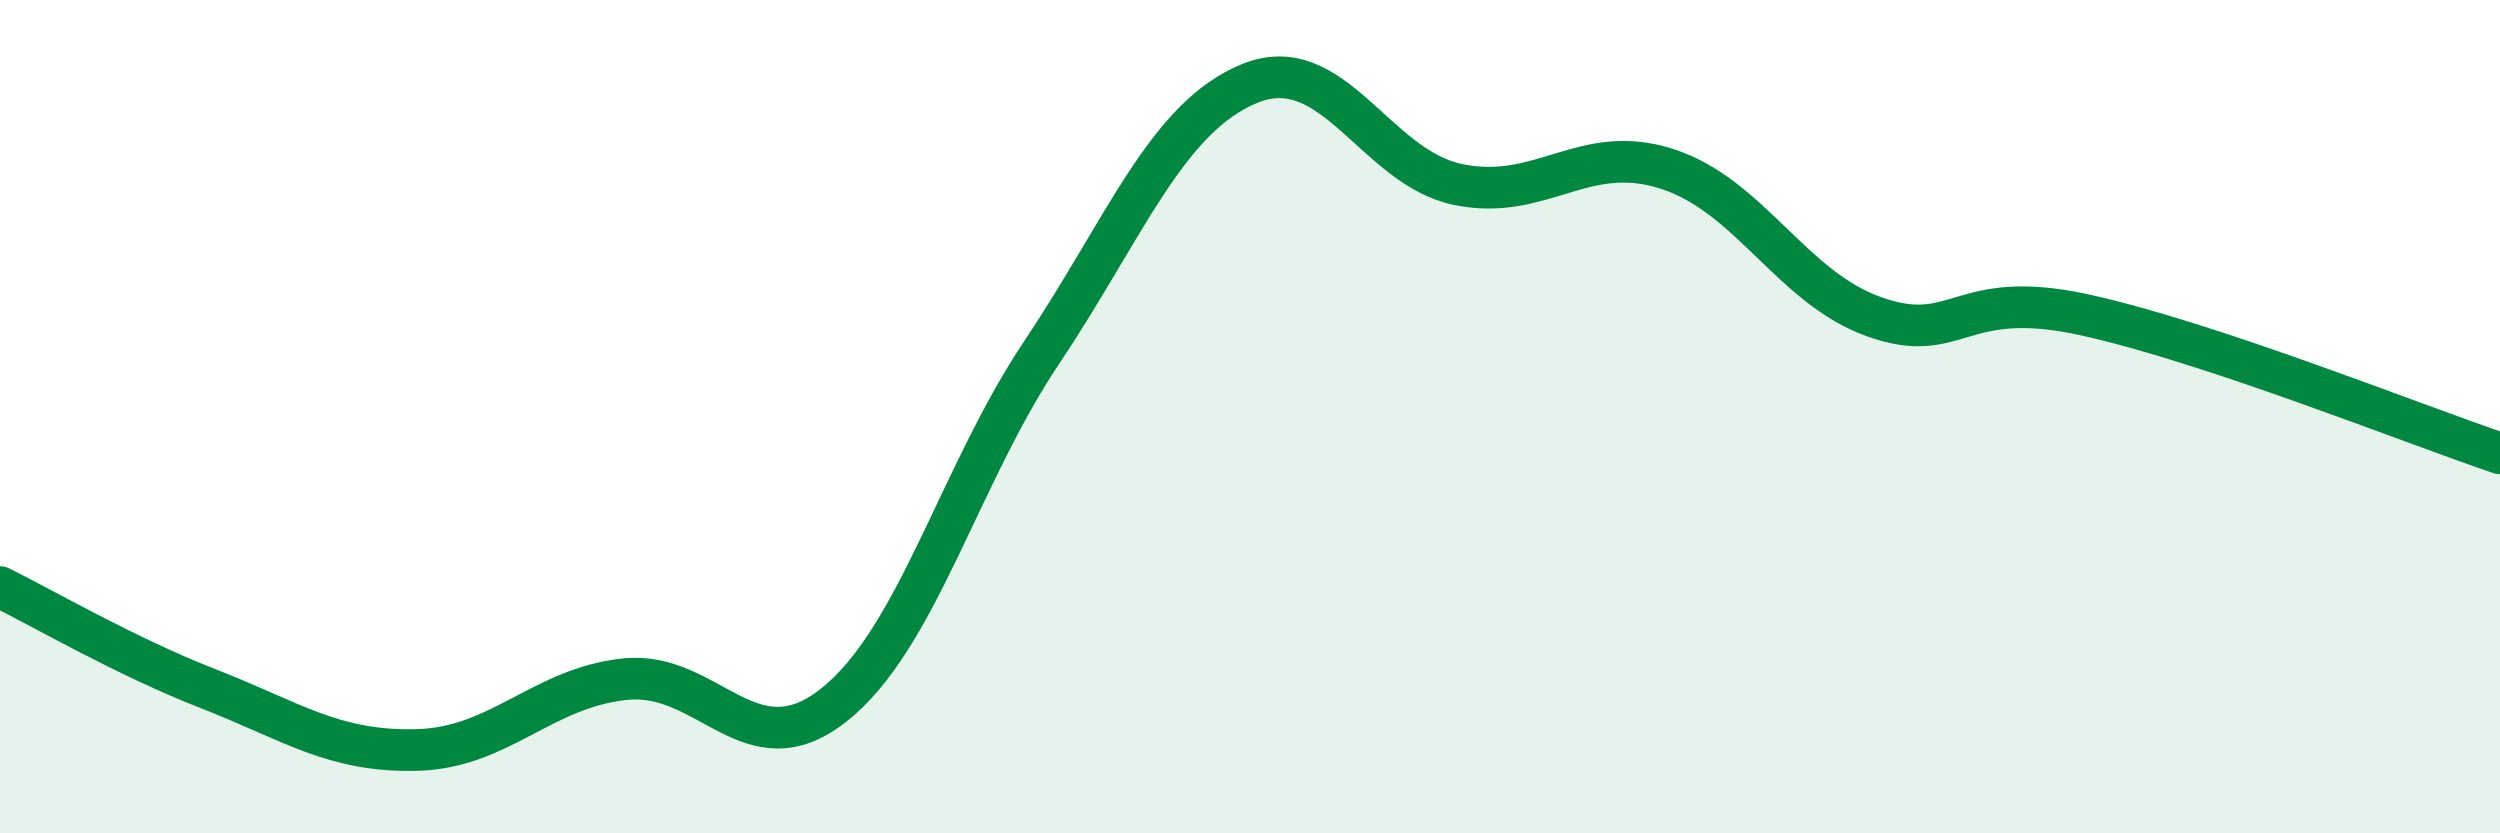 
    <svg width="60" height="20" viewBox="0 0 60 20" xmlns="http://www.w3.org/2000/svg">
      <path
        d="M 0,14.09 C 1,14.58 3,15.75 5,16.53 C 7,17.31 8,18.05 10,18 C 12,17.95 13,16.51 15,16.3 C 17,16.09 18,18.5 20,16.93 C 22,15.36 23,11.45 25,8.46 C 27,5.47 28,2.81 30,2 C 32,1.19 33,4.02 35,4.43 C 37,4.84 38,3.41 40,4.05 C 42,4.69 43,6.91 45,7.61 C 47,8.31 47,6.9 50,7.55 C 53,8.2 58,10.21 60,10.88L60 20L0 20Z"
        fill="#008740"
        opacity="0.1"
        stroke-linecap="round"
        stroke-linejoin="round"
      />
      <path
        d="M 0,14.09 C 1,14.58 3,15.75 5,16.53 C 7,17.31 8,18.05 10,18 C 12,17.95 13,16.51 15,16.3 C 17,16.09 18,18.5 20,16.93 C 22,15.36 23,11.45 25,8.46 C 27,5.47 28,2.81 30,2 C 32,1.19 33,4.02 35,4.43 C 37,4.84 38,3.41 40,4.05 C 42,4.69 43,6.91 45,7.61 C 47,8.31 47,6.9 50,7.55 C 53,8.2 58,10.21 60,10.88"
        stroke="#008740"
        stroke-width="1"
        fill="none"
        stroke-linecap="round"
        stroke-linejoin="round"
      />
    </svg>
  